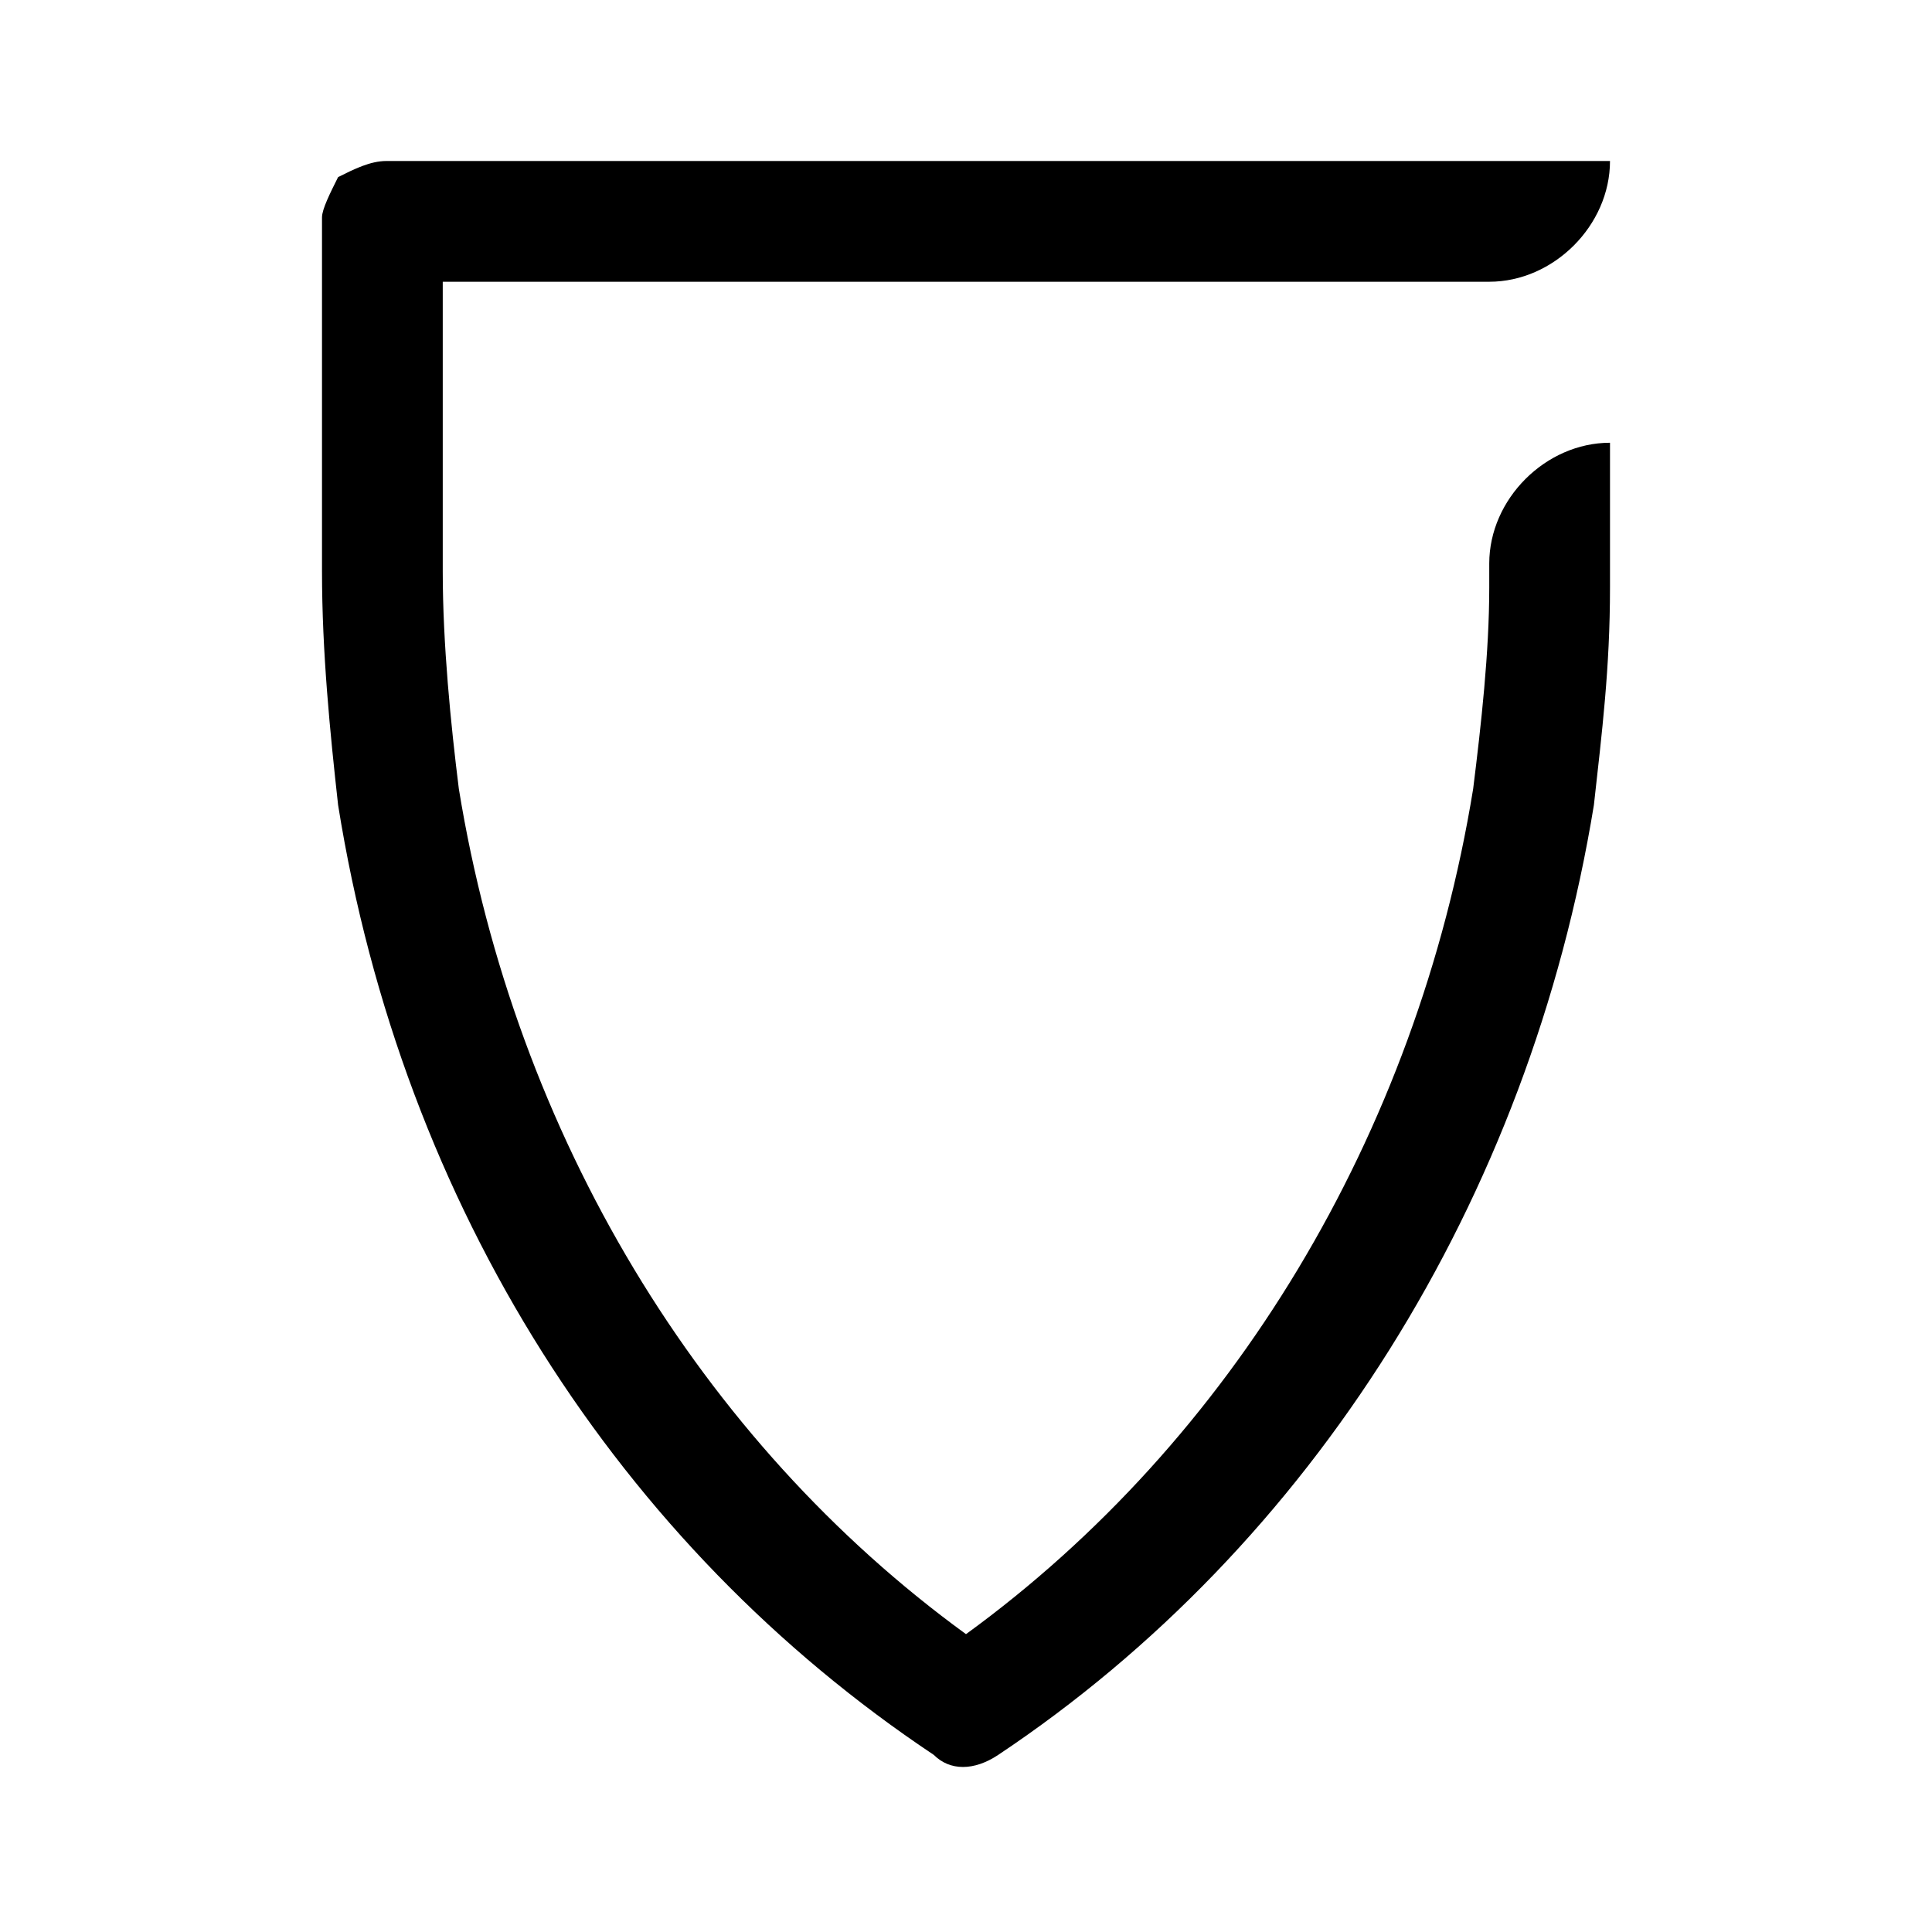 <?xml version="1.0" encoding="utf-8"?>
<!-- Generator: Adobe Illustrator 27.2.0, SVG Export Plug-In . SVG Version: 6.00 Build 0)  -->
<svg version="1.1" id="Ebene_1" xmlns="http://www.w3.org/2000/svg" xmlns:xlink="http://www.w3.org/1999/xlink" x="0px" y="0px"
	 viewBox="0 0 24 24" style="enable-background:new 0 0 24 24;" xml:space="preserve">
<path d="M4.2,2.2C4.4,2.1,4.6,2,4.8,2H20c0,0.8-0.7,1.5-1.5,1.5h-13v3.6C5.5,8,5.6,9,5.7,9.8c0.7,4.3,3,8.1,6.3,10.5
	c3.3-2.4,5.6-6.2,6.3-10.5c0.1-0.8,0.2-1.7,0.2-2.5c0-0.1,0-0.2,0-0.3c0-0.8,0.7-1.5,1.5-1.5v1.8c0,1-0.1,1.8-0.2,2.7
	c-0.8,4.9-3.5,9.2-7.4,11.8c-0.3,0.2-0.6,0.2-0.8,0C7.7,19.2,5,15,4.2,10C4.1,9.1,4,8.1,4,7.1V2.7C4,2.6,4.1,2.4,4.2,2.2z"/>
</svg>
